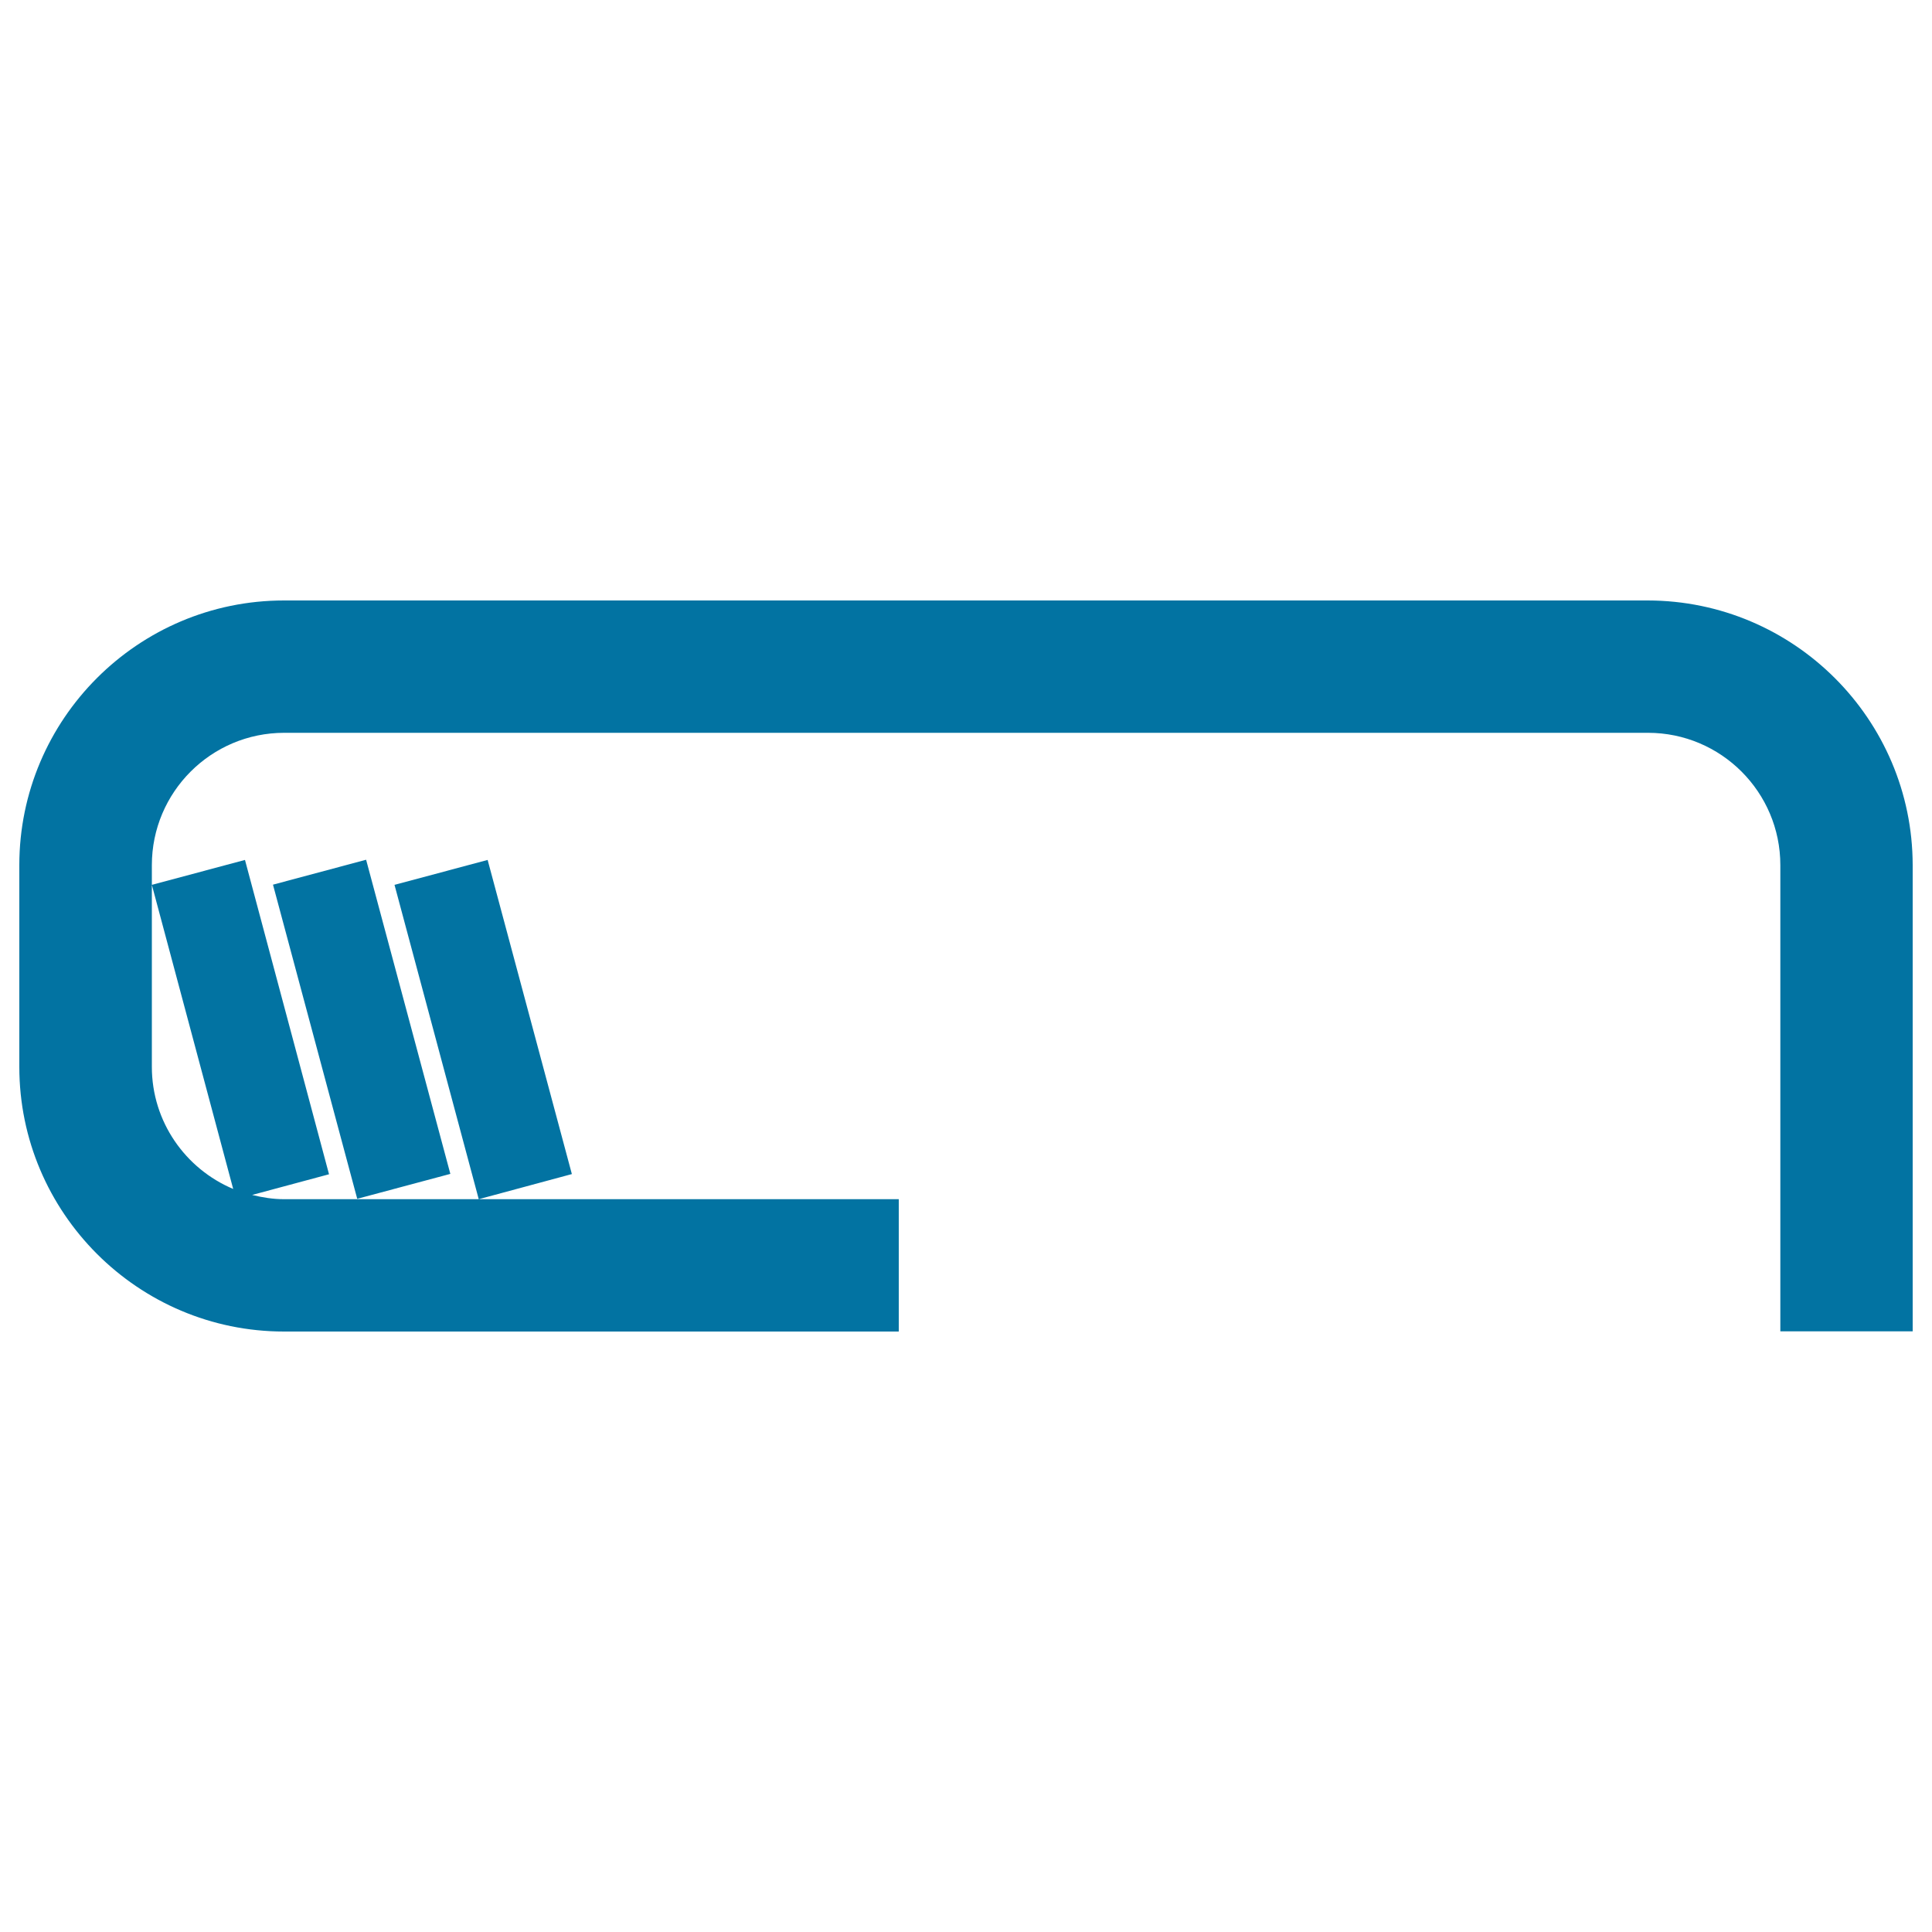 <svg xmlns="http://www.w3.org/2000/svg" viewBox="0 0 1000 1000" style="fill:#0273a2">
<title>Rounded Rectangle Outline SVG icon</title>
<g><path d="M990,447.8v241.3h-68.5V447.8c0-37.8-30.7-68.5-68.5-68.5H147.1c-37.8,0-68.5,30.7-68.5,68.5V458v94.2c0,28.4,17.4,52.8,42.1,63.2L78.6,458l48.2-12.9l43.5,162.7l-39.8,10.7c5.3,1.3,10.8,2.2,16.5,2.2h37.8h62.8h217.6v68.5H147c-75.5,0-137-61.5-137-137V447.8c0-75.5,61.4-137,137-137h705.9C928.5,310.9,989.9,372.3,990,447.8z M141.3,457.9l43.6,162.6l48.2-12.9L189.5,445L141.3,457.9z M296,607.7l-43.6-162.6L204.2,458l43.6,162.7L296,607.7z"/></g>
</svg>